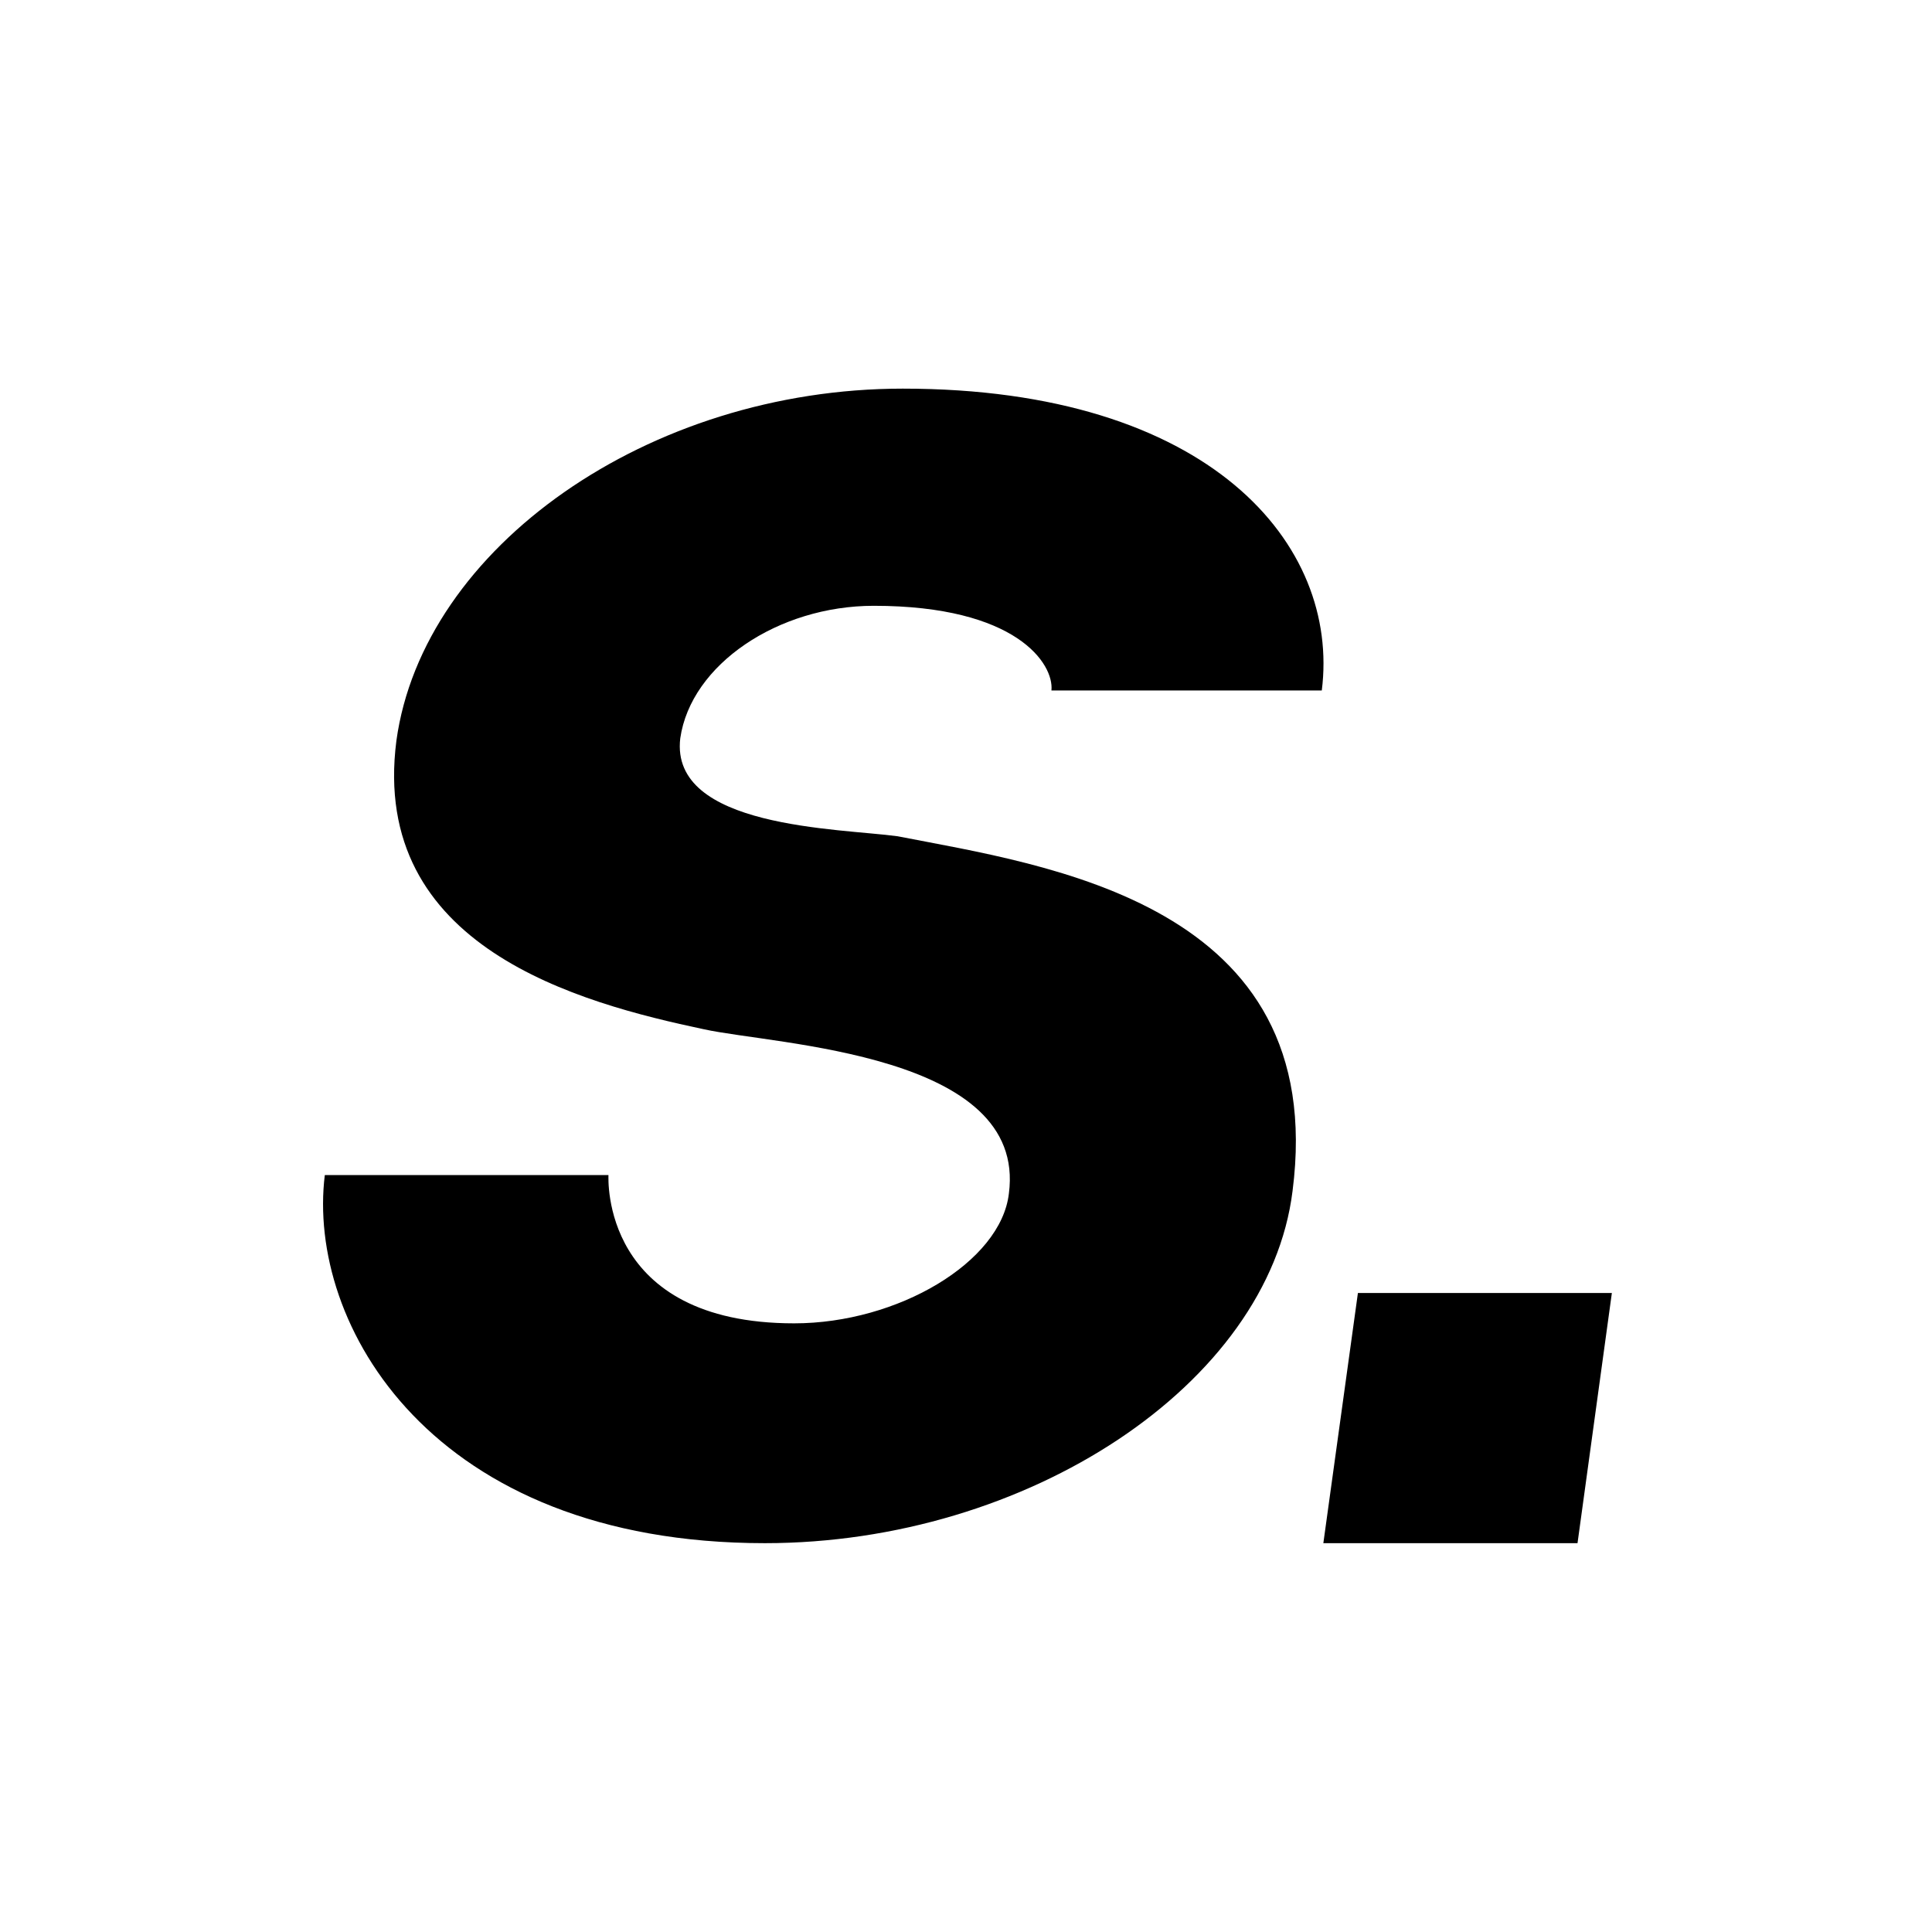 <svg xmlns="http://www.w3.org/2000/svg" version="1.1" xmlns:xlink="http://www.w3.org/1999/xlink" xmlns:svgjs="http://svgjs.dev/svgjs" width="1000" height="1000"><rect width="100%" height="100%" fill="#808080" stroke="none"/><svg xmlns="http://www.w3.org/2000/svg" version="1.1" xmlns:xlink="http://www.w3.org/1999/xlink" xmlns:svgjs="http://svgjs.dev/svgjs" width="1000" height="1000"><g clip-path="url(#SvgjsClipPath1034)"><rect width="1000" height="1000" fill="#ffffff"></rect><g transform="matrix(1.147,0,0,1.147,150,183.377)"><svg xmlns="http://www.w3.org/2000/svg" version="1.1" xmlns:xlink="http://www.w3.org/1999/xlink" xmlns:svgjs="http://svgjs.dev/svgjs" width="610.3" height="552.1"><svg xmlns="http://www.w3.org/2000/svg" viewBox="0 0 610.3 552.1"><path d="M214.4,536.5c118.4,0,227.3-71.7,238.1-158.9c16.8-130.2-111.3-147-178.2-160.1c-26.3-3.6-102.9-3.6-98.1-44.2c4.8-33.4,44.3-59.8,87.3-59.8c64.6,0,81.4,26.3,80.2,38.2h122c8.3-65.7-50.3-136.2-189.1-136.2c-114.8,0-216.5,71.7-228.5,158.9c-12,93.2,82.6,118.3,138.8,130.2c32.3,7.1,145.9,10.7,137.6,74.1c-3.6,31-50.2,58.6-96.9,58.6c-87.3,0-83.8-65.7-83.8-66.9h-128C7.5,437.4,63.6,536.5,214.4,536.5z M466.4,536.5h114.7l15.5-112.9H482L466.4,536.5z"></path></svg></svg></g></g><defs><clipPath id="SvgjsClipPath1005"><rect width="1000" height="1000" x="0" y="0" rx="350" ry="350"></rect></clipPath></defs></svg><style>@media (prefers-color-scheme: light) { :root { filter: none; } }
@media (prefers-color-scheme: dark) { :root { filter: none; } }
</style></svg>